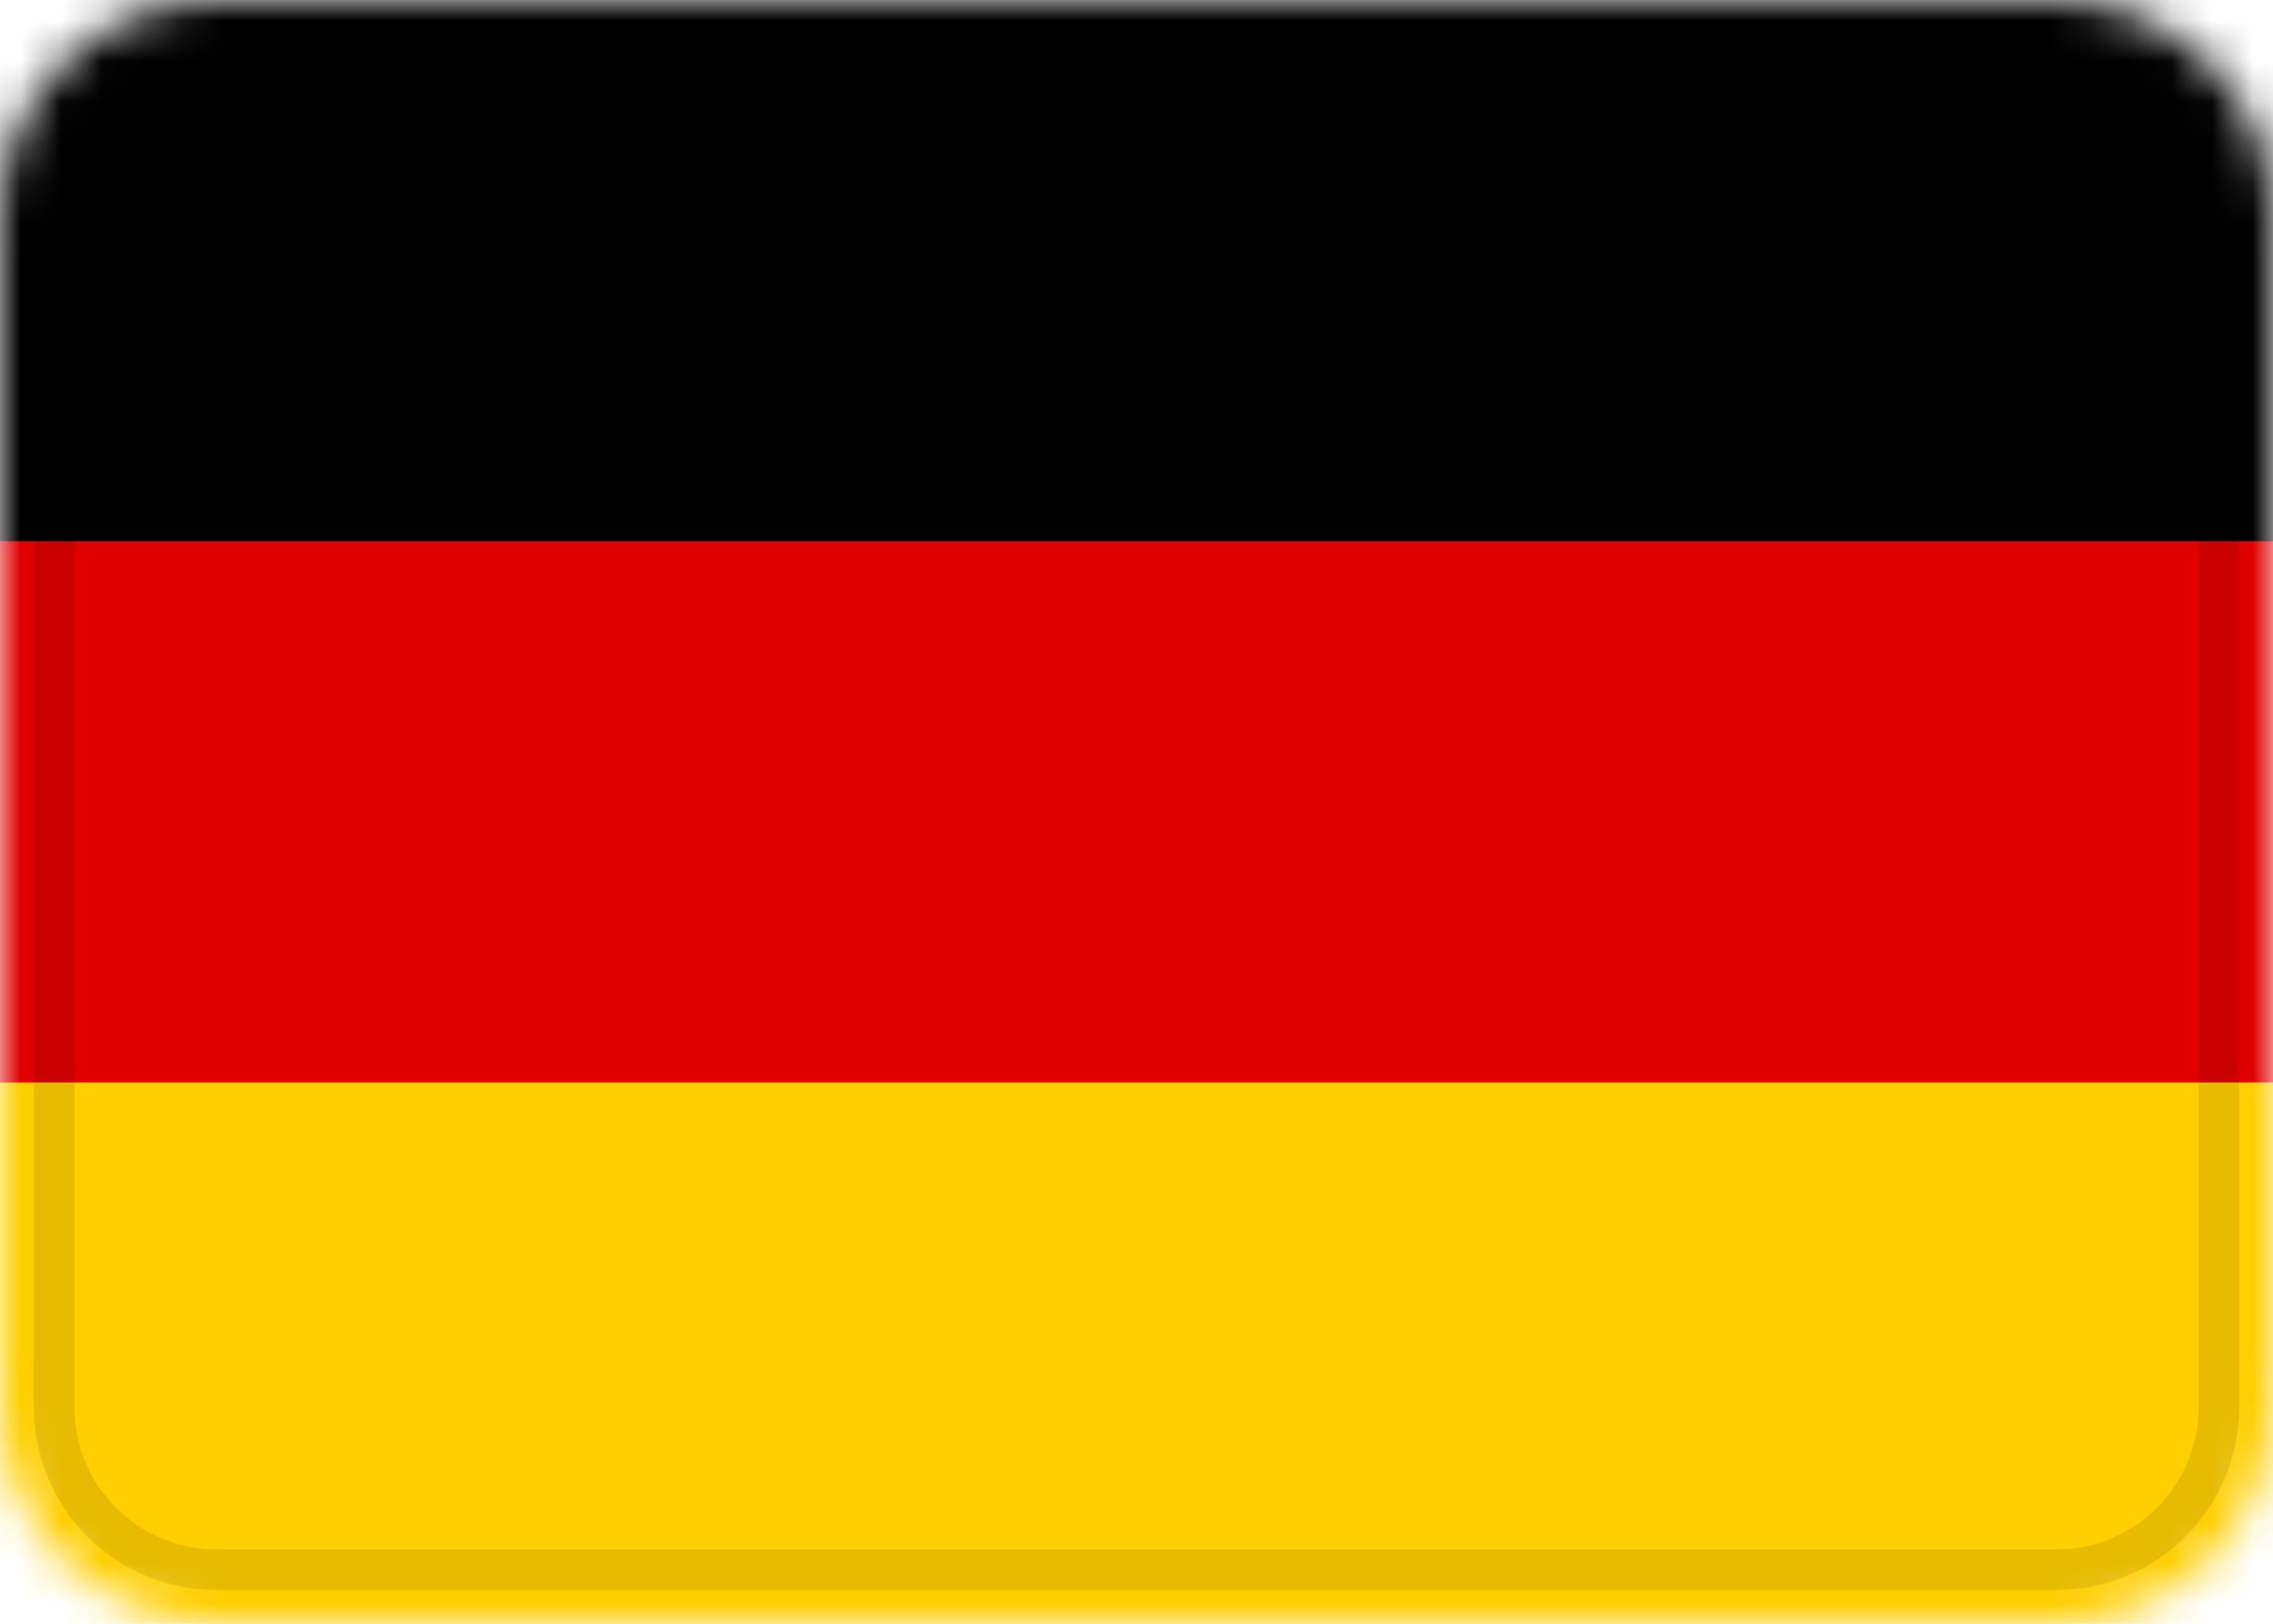 <svg width="56" height="40" viewBox="0 0 56 40" fill="none" xmlns="http://www.w3.org/2000/svg">
<g clip-path="url(#clip0_3826_5207)">
<mask id="mask0_3826_5207" style="mask-type:alpha" maskUnits="userSpaceOnUse" x="0" y="0" width="56" height="40">
<path d="M50.667 0H5.333C2.388 0 0 2.388 0 5.333V34.667C0 37.612 2.388 40 5.333 40H50.667C53.612 40 56 37.612 56 34.667V5.333C56 2.388 53.612 0 50.667 0Z" fill="white"/>
</mask>
<g mask="url(#mask0_3826_5207)">
<path d="M50.667 0H5.333C2.388 0 0 2.388 0 5.333V34.667C0 37.612 2.388 40 5.333 40H50.667C53.612 40 56 37.612 56 34.667V5.333C56 2.388 53.612 0 50.667 0Z" fill="#E00000"/>
<path fill-rule="evenodd" clip-rule="evenodd" d="M0 26.666H56V40H0V26.666Z" fill="#FFCF00"/>
<path fill-rule="evenodd" clip-rule="evenodd" d="M0 0H56V13.333H0V0Z" fill="black"/>
<path d="M50.667 1.333H5.333C3.124 1.333 1.333 3.124 1.333 5.333V34.667C1.333 36.876 3.124 38.667 5.333 38.667H50.667C52.876 38.667 54.667 36.876 54.667 34.667V5.333C54.667 3.124 52.876 1.333 50.667 1.333Z" stroke="black" stroke-opacity="0.1"/>
</g>
</g>
<defs>
<clipPath id="clip0_3826_5207">
<rect width="56" height="40" fill="white"/>
</clipPath>
</defs>
</svg>
